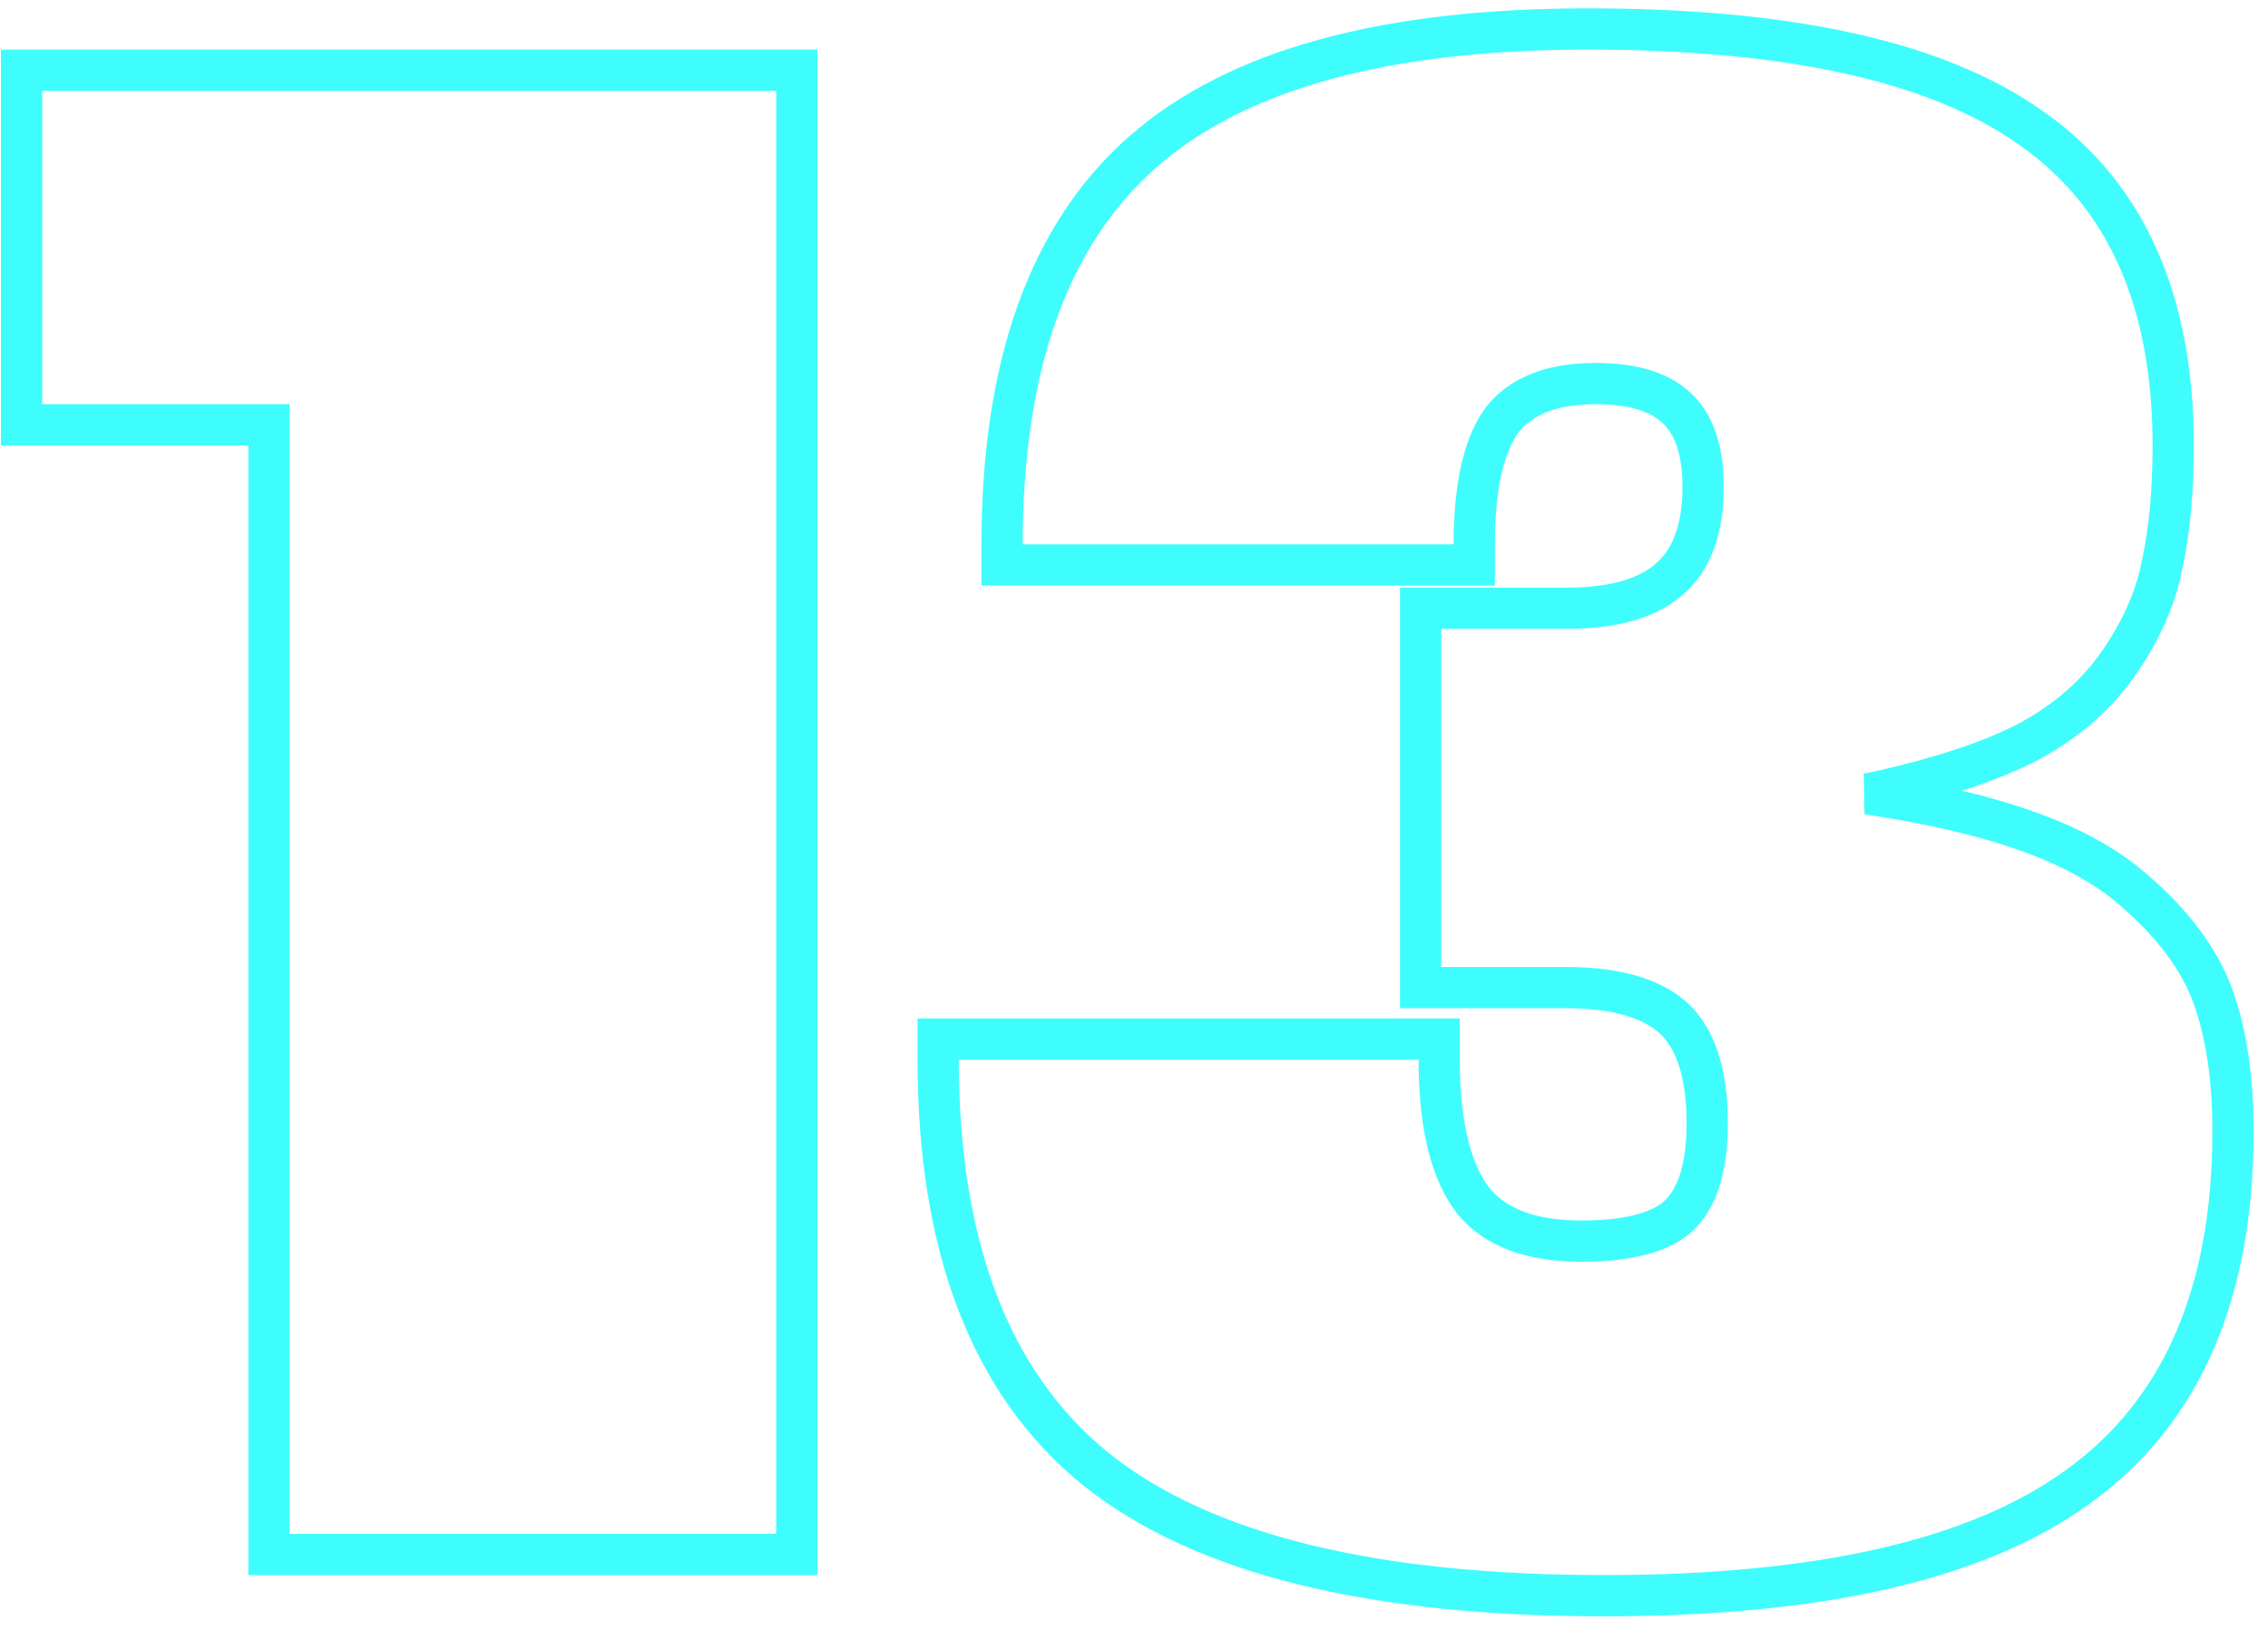<?xml version="1.0" encoding="UTF-8"?> <svg xmlns="http://www.w3.org/2000/svg" width="55" height="40" viewBox="0 0 55 40" fill="none"> <path d="M0.523 9.803V10.303H1.023H6.523V37.203V37.703H7.023H18.823H19.323V37.203V2.203V1.703H18.823H1.023H0.523V2.203V9.803ZM45.289 19.255C45.395 19.235 45.5 19.214 45.603 19.192L45.603 19.192L45.611 19.19C47.098 18.852 48.294 18.457 49.181 17.996L49.181 17.996L49.188 17.993C50.117 17.492 50.864 16.841 51.414 16.034C51.944 15.257 52.292 14.462 52.441 13.651C52.616 12.841 52.701 11.889 52.701 10.803C52.701 7.324 51.574 4.712 49.237 3.093C46.941 1.469 43.33 0.703 38.501 0.703C33.654 0.703 30.023 1.658 27.721 3.677C25.404 5.708 24.301 8.926 24.301 13.203V13.703H24.801H35.251H35.751V13.203C35.751 11.711 36.013 10.731 36.444 10.162C36.887 9.619 37.602 9.303 38.701 9.303C39.661 9.303 40.288 9.535 40.678 9.912C41.064 10.286 41.301 10.884 41.301 11.803C41.301 12.863 41.011 13.569 40.514 14.02C40.009 14.479 39.202 14.753 38.001 14.753H34.951H34.451V15.253V23.453V23.953H34.951H37.951C39.259 23.953 40.107 24.242 40.607 24.716C41.098 25.181 41.401 25.985 41.401 27.253C41.401 28.388 41.131 29.09 40.709 29.488C40.316 29.856 39.576 30.103 38.351 30.103C37.077 30.103 36.246 29.749 35.739 29.138C35.211 28.468 34.901 27.355 34.901 25.703V25.203H34.401H23.251H22.751V25.703C22.751 30.189 23.993 33.546 26.586 35.642L26.589 35.644C29.189 37.717 33.331 38.703 38.901 38.703C44.066 38.703 47.93 37.852 50.394 36.058C52.927 34.237 54.151 31.328 54.151 27.453C54.151 26.183 53.997 25.088 53.671 24.183C53.334 23.246 52.671 22.379 51.728 21.575C50.773 20.731 49.332 20.107 47.466 19.666C46.803 19.51 46.078 19.373 45.289 19.255Z" stroke="#3FFDFC"></path> </svg> 